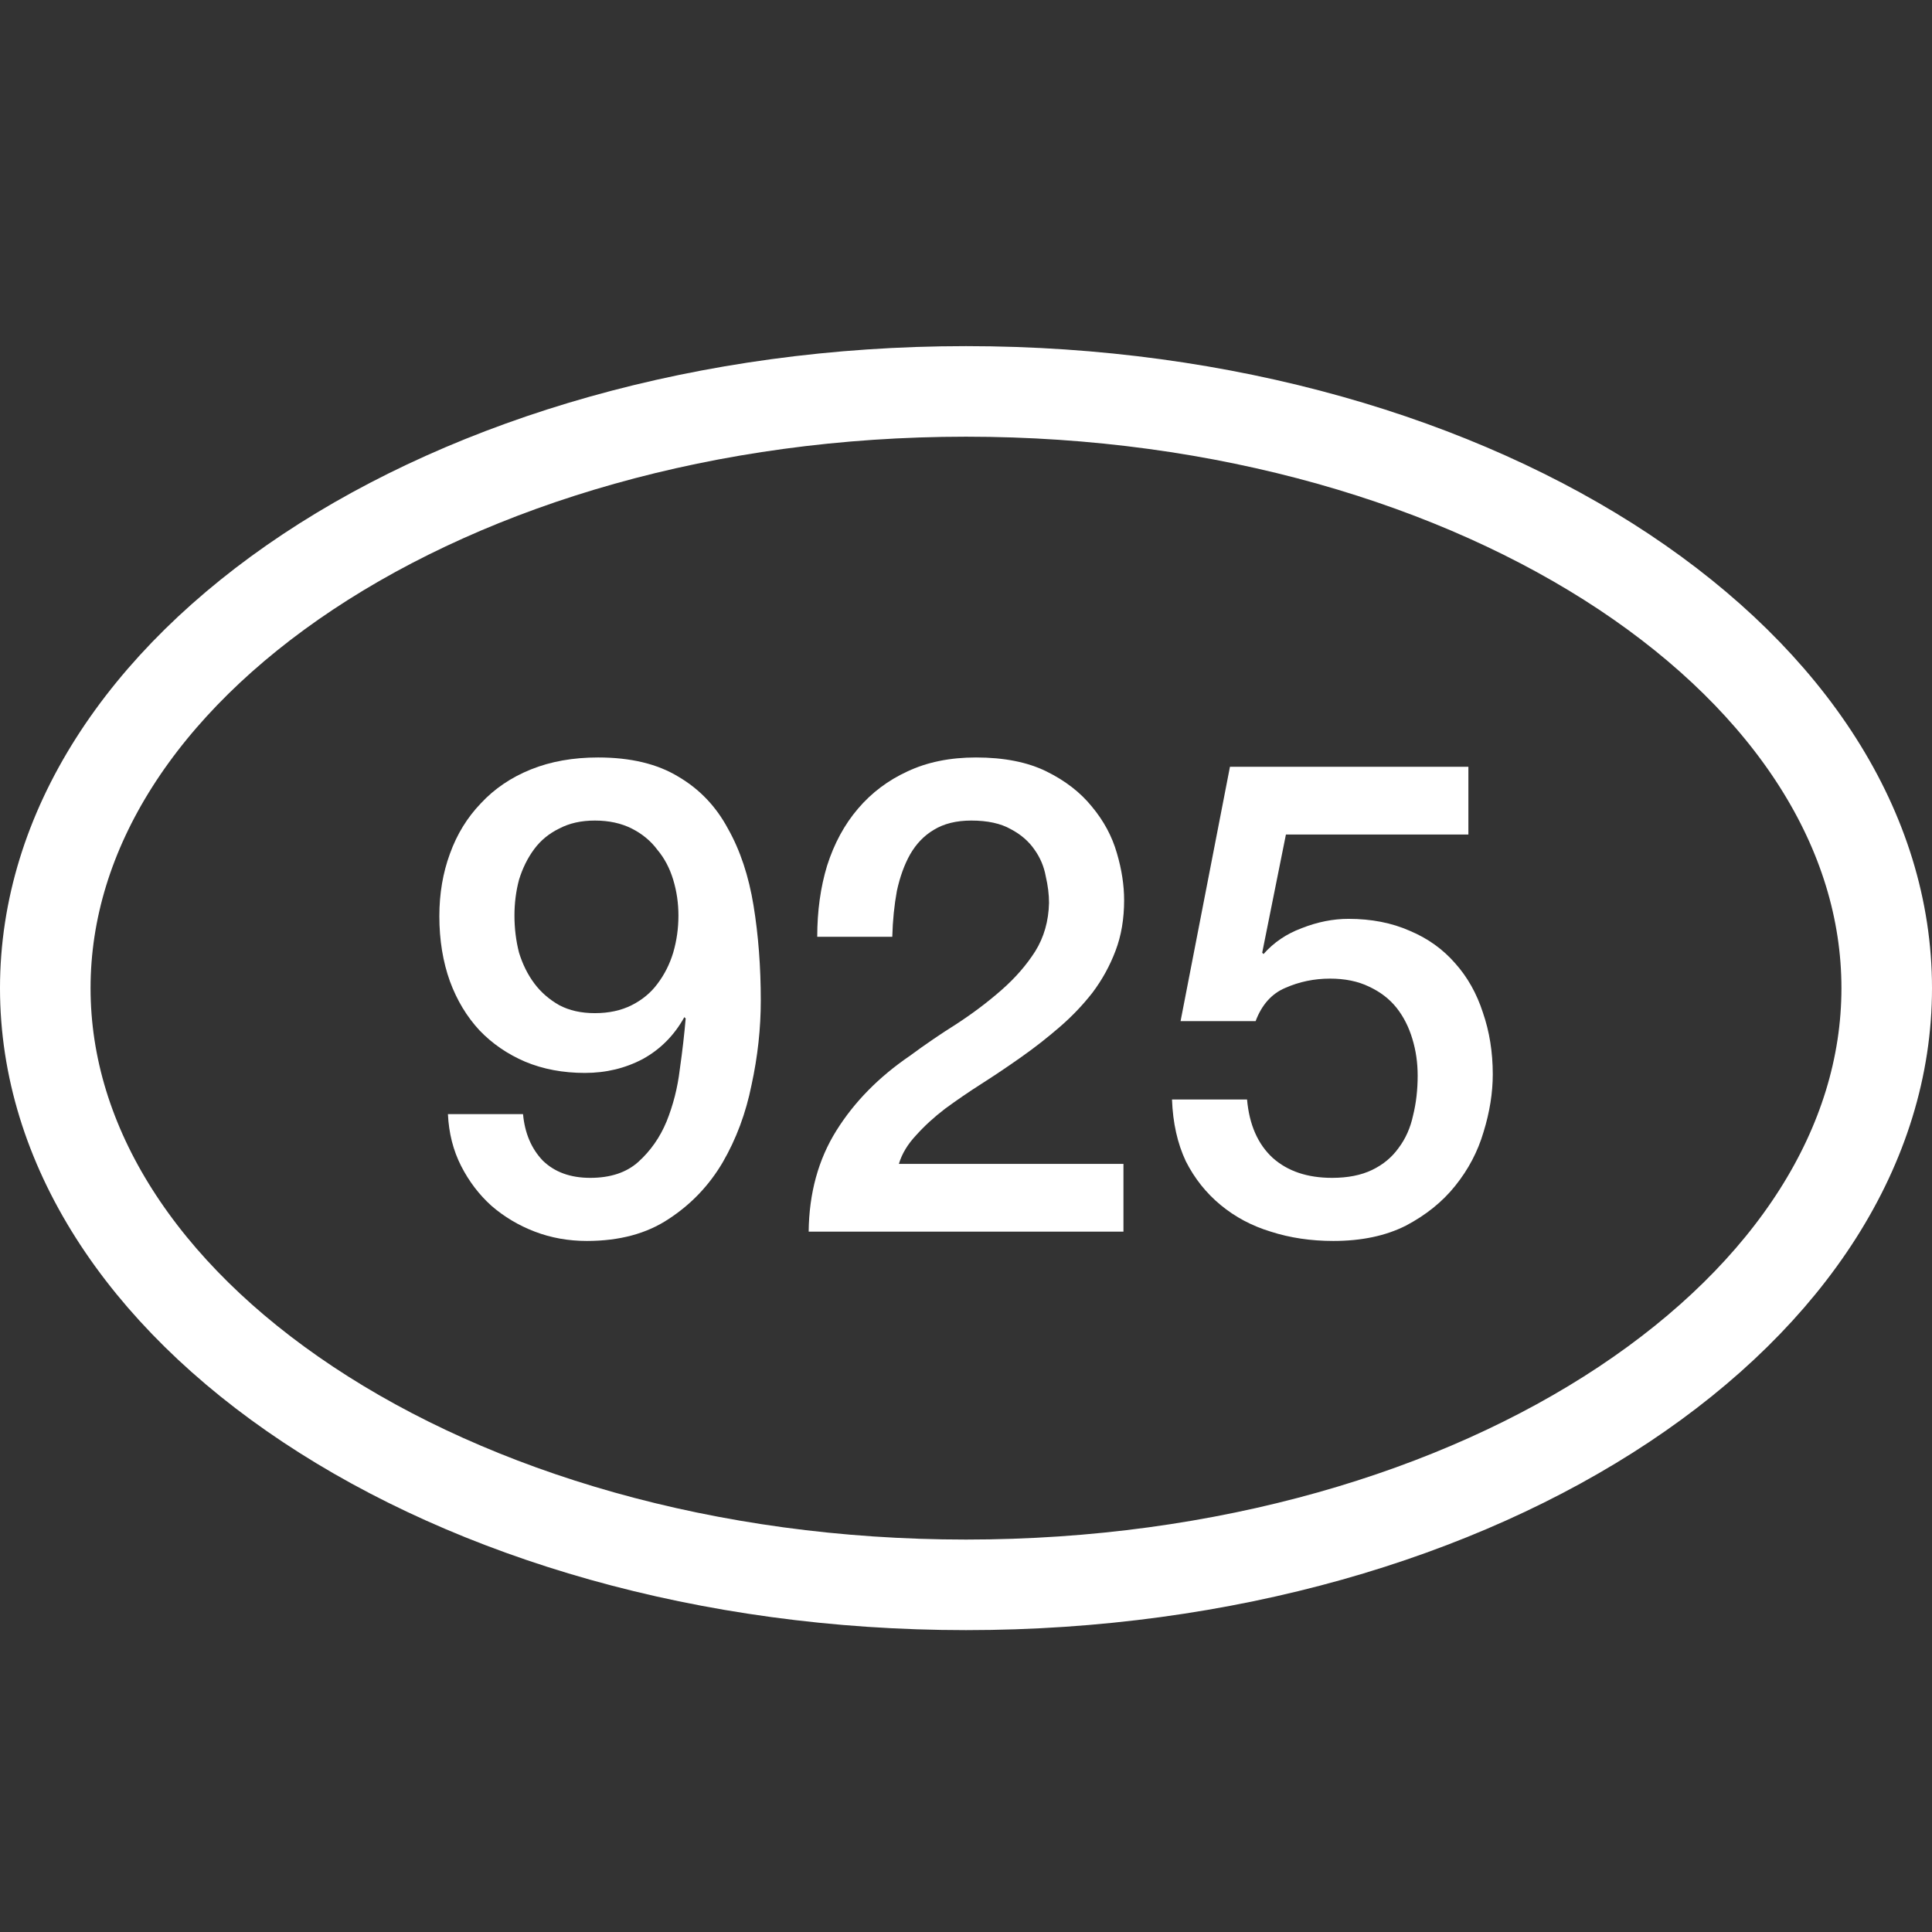 <svg xmlns="http://www.w3.org/2000/svg" fill="none" viewBox="0 0 32 32" height="32" width="32">
<rect x="0" y="0" width="32" height="32" fill="#333333" stroke="none"/>
<path stroke-width="1.5" stroke="white" d="M31.25 16.367C31.25 18.973 29.66 21.426 26.899 23.261C24.142 25.093 20.291 26.25 16 26.25C11.709 26.25 7.858 25.093 5.101 23.261C2.34 21.426 0.75 18.973 0.75 16.367C0.75 13.76 2.34 11.308 5.101 9.472C7.858 7.641 11.709 6.483 16 6.483C20.291 6.483 24.142 7.641 26.899 9.472C29.66 11.308 31.25 13.76 31.25 16.367Z"></path>
<path fill="white" d="M8.663 18.453C8.692 18.768 8.801 19.025 8.99 19.223C9.186 19.414 9.448 19.509 9.776 19.509C10.11 19.509 10.376 19.421 10.572 19.245C10.775 19.062 10.932 18.838 11.041 18.574C11.15 18.303 11.223 18.017 11.259 17.716C11.303 17.408 11.335 17.126 11.357 16.869L11.335 16.847C11.168 17.148 10.939 17.379 10.648 17.54C10.357 17.694 10.037 17.771 9.688 17.771C9.325 17.771 8.994 17.709 8.696 17.584C8.405 17.459 8.154 17.287 7.943 17.067C7.732 16.84 7.568 16.568 7.452 16.253C7.336 15.93 7.277 15.571 7.277 15.175C7.277 14.801 7.336 14.456 7.452 14.141C7.568 13.818 7.739 13.54 7.965 13.305C8.19 13.063 8.466 12.876 8.794 12.744C9.121 12.612 9.492 12.546 9.906 12.546C10.445 12.546 10.888 12.652 11.237 12.865C11.586 13.07 11.859 13.356 12.056 13.723C12.259 14.082 12.401 14.508 12.481 14.999C12.561 15.49 12.601 16.015 12.601 16.572C12.601 17.034 12.55 17.5 12.448 17.969C12.354 18.438 12.194 18.867 11.968 19.256C11.743 19.637 11.445 19.949 11.074 20.191C10.71 20.433 10.259 20.554 9.721 20.554C9.416 20.554 9.128 20.503 8.859 20.4C8.59 20.297 8.35 20.154 8.139 19.971C7.936 19.788 7.768 19.568 7.637 19.311C7.506 19.054 7.434 18.768 7.419 18.453H8.663ZM9.852 13.591C9.626 13.591 9.43 13.635 9.263 13.723C9.096 13.804 8.957 13.917 8.848 14.064C8.739 14.211 8.656 14.379 8.597 14.57C8.546 14.761 8.521 14.959 8.521 15.164C8.521 15.377 8.546 15.582 8.597 15.78C8.656 15.971 8.739 16.139 8.848 16.286C8.957 16.433 9.096 16.554 9.263 16.649C9.43 16.737 9.626 16.781 9.852 16.781C10.085 16.781 10.288 16.737 10.463 16.649C10.637 16.561 10.779 16.444 10.888 16.297C11.005 16.143 11.092 15.971 11.15 15.78C11.208 15.582 11.237 15.377 11.237 15.164C11.237 14.959 11.208 14.761 11.15 14.57C11.092 14.379 11.005 14.214 10.888 14.075C10.779 13.928 10.637 13.811 10.463 13.723C10.288 13.635 10.085 13.591 9.852 13.591Z"></path>
<path fill="white" d="M18.608 20.4H13.394C13.401 19.762 13.554 19.205 13.852 18.728C14.15 18.251 14.557 17.837 15.074 17.485C15.321 17.302 15.579 17.126 15.848 16.957C16.117 16.781 16.365 16.594 16.59 16.396C16.816 16.198 17.001 15.985 17.146 15.758C17.292 15.523 17.368 15.256 17.375 14.955C17.375 14.816 17.357 14.669 17.321 14.515C17.292 14.354 17.23 14.207 17.136 14.075C17.041 13.936 16.91 13.822 16.743 13.734C16.576 13.639 16.357 13.591 16.088 13.591C15.841 13.591 15.634 13.642 15.466 13.745C15.306 13.84 15.175 13.976 15.074 14.152C14.979 14.321 14.906 14.522 14.855 14.757C14.812 14.992 14.786 15.245 14.779 15.516H13.536C13.536 15.091 13.59 14.698 13.699 14.339C13.816 13.972 13.986 13.657 14.212 13.393C14.437 13.129 14.71 12.924 15.03 12.777C15.357 12.623 15.736 12.546 16.165 12.546C16.63 12.546 17.019 12.623 17.332 12.777C17.645 12.931 17.895 13.125 18.085 13.36C18.281 13.595 18.419 13.851 18.499 14.13C18.579 14.401 18.619 14.662 18.619 14.911C18.619 15.219 18.572 15.498 18.477 15.747C18.383 15.996 18.256 16.227 18.096 16.44C17.936 16.645 17.754 16.836 17.55 17.012C17.346 17.188 17.136 17.353 16.917 17.507C16.699 17.661 16.481 17.808 16.263 17.947C16.045 18.086 15.841 18.226 15.652 18.365C15.47 18.504 15.31 18.651 15.172 18.805C15.034 18.952 14.939 19.109 14.888 19.278H18.608V20.4Z"></path>
<path fill="white" d="M20.372 12.7H24.321V13.822H21.299L20.906 15.78L20.928 15.802C21.096 15.611 21.306 15.468 21.561 15.373C21.823 15.27 22.081 15.219 22.335 15.219C22.714 15.219 23.052 15.285 23.35 15.417C23.648 15.542 23.899 15.721 24.103 15.956C24.306 16.183 24.459 16.455 24.561 16.77C24.67 17.085 24.725 17.426 24.725 17.793C24.725 18.101 24.674 18.42 24.572 18.75C24.477 19.073 24.321 19.37 24.103 19.641C23.892 19.905 23.619 20.125 23.285 20.301C22.95 20.47 22.55 20.554 22.085 20.554C21.714 20.554 21.368 20.503 21.048 20.4C20.735 20.305 20.459 20.158 20.219 19.96C19.979 19.762 19.786 19.52 19.641 19.234C19.503 18.941 19.426 18.6 19.412 18.211H20.655C20.692 18.629 20.834 18.952 21.081 19.179C21.328 19.399 21.655 19.509 22.063 19.509C22.325 19.509 22.546 19.465 22.728 19.377C22.91 19.289 23.055 19.168 23.165 19.014C23.281 18.86 23.361 18.68 23.405 18.475C23.456 18.27 23.481 18.05 23.481 17.815C23.481 17.602 23.452 17.401 23.394 17.21C23.335 17.012 23.248 16.84 23.132 16.693C23.015 16.546 22.863 16.429 22.674 16.341C22.492 16.253 22.277 16.209 22.03 16.209C21.768 16.209 21.521 16.26 21.288 16.363C21.063 16.458 20.899 16.642 20.797 16.913H19.554L20.372 12.7Z"></path>
</svg>
